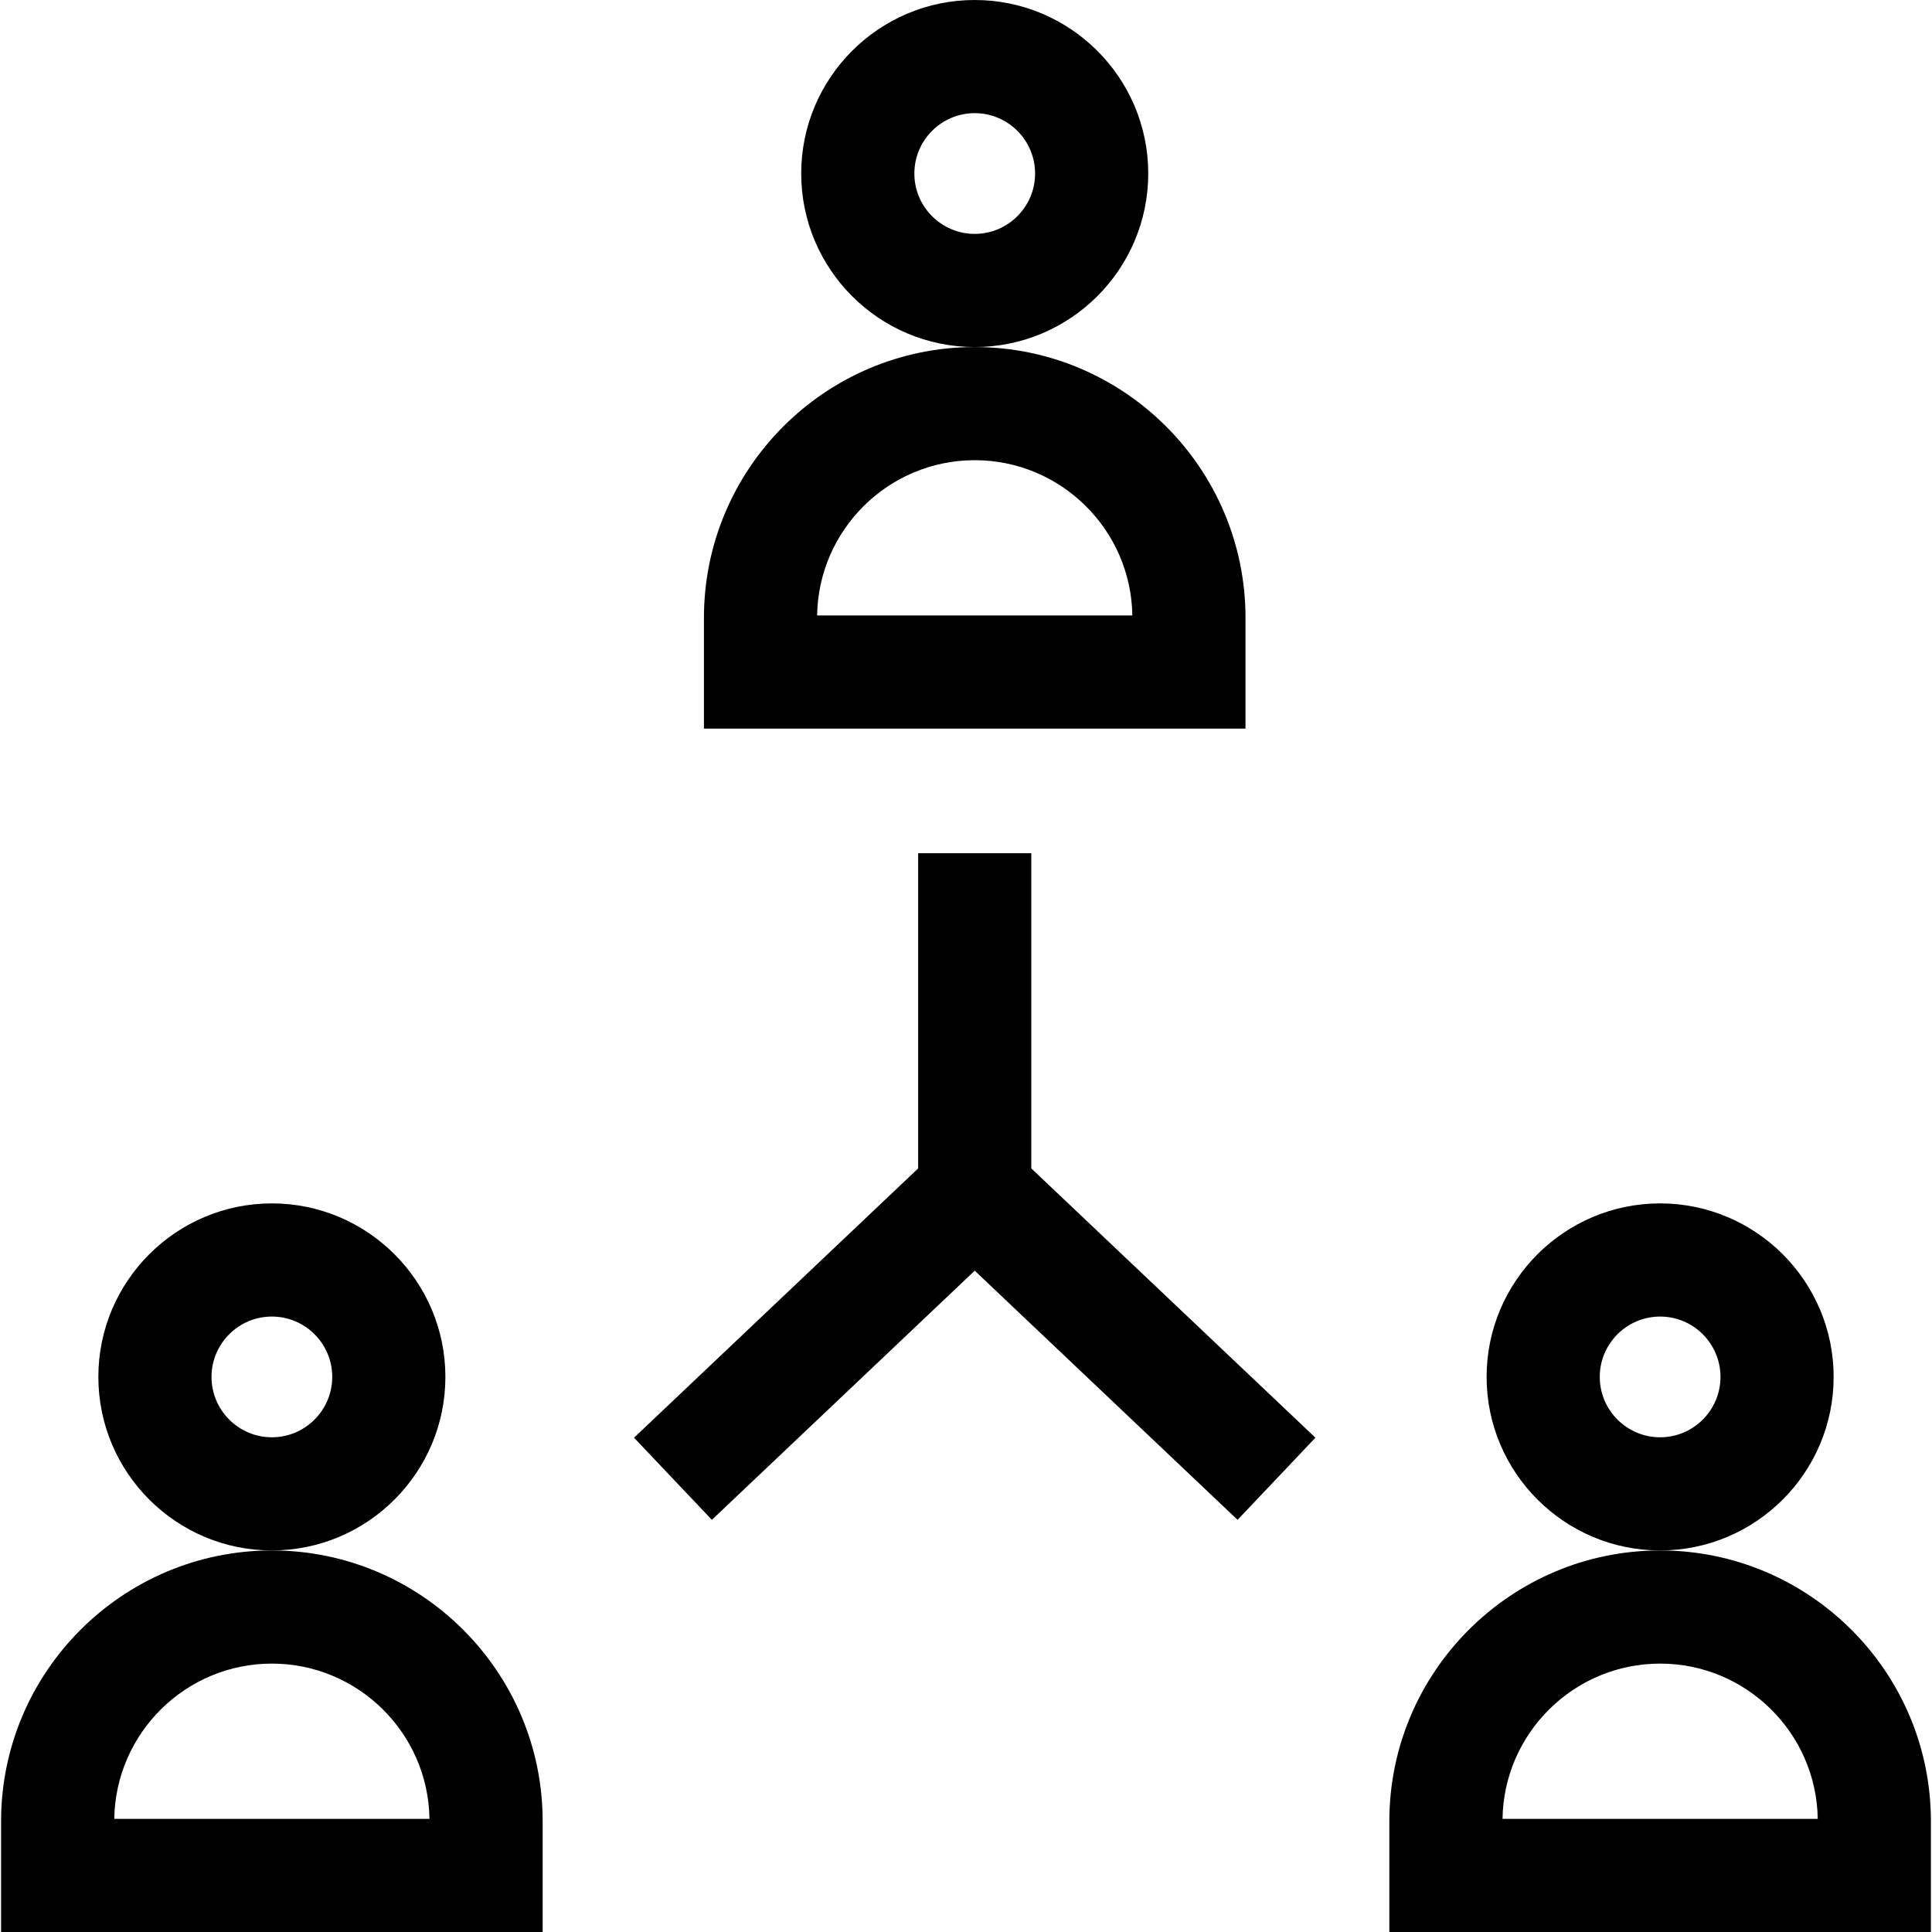 <?xml version="1.0" encoding="iso-8859-1"?>
<!-- Generator: Adobe Illustrator 19.0.0, SVG Export Plug-In . SVG Version: 6.00 Build 0)  -->
<svg xmlns="http://www.w3.org/2000/svg" xmlns:xlink="http://www.w3.org/1999/xlink" version="1.1" id="Layer_1" x="0px" y="0px" viewBox="0 0 512.211 512.211" style="enable-background:new 0 0 512.211 512.211;" xml:space="preserve" width="512" height="512">
<g>
	<path d="M72.079,411.052c25.366,0,46.003-20.638,46.003-46.004s-20.637-46.003-46.003-46.003s-46.003,20.637-46.003,46.003   S46.712,411.052,72.079,411.052z M72.079,349.045c8.824,0,16.003,7.179,16.003,16.003s-7.179,16.004-16.003,16.004   s-16.003-7.18-16.003-16.004S63.254,349.045,72.079,349.045z"/>
	<path d="M72.079,411.054c-39.585,0-71.79,32.204-71.79,71.789v29.368h143.579v-29.368   C143.868,443.258,111.664,411.054,72.079,411.054z M30.294,482.211c0.339-22.753,18.953-41.157,41.785-41.157   s41.446,18.404,41.785,41.157H30.294z"/>
	<path d="M258.419,92.006c25.366,0,46.003-20.637,46.003-46.003S283.786,0,258.419,0s-46.003,20.637-46.003,46.003   S233.053,92.006,258.419,92.006z M258.419,30c8.824,0,16.003,7.179,16.003,16.003s-7.179,16.003-16.003,16.003   s-16.003-7.179-16.003-16.003S249.595,30,258.419,30z"/>
	<path d="M330.209,163.798c0-39.585-32.205-71.79-71.79-71.79s-71.79,32.205-71.79,71.79v29.367h143.579V163.798z M216.635,163.165   c0.339-22.753,18.953-41.157,41.785-41.157s41.446,18.404,41.785,41.157H216.635z"/>
	<path d="M440.132,411.052c25.366,0,46.003-20.638,46.003-46.004s-20.637-46.003-46.003-46.003s-46.003,20.637-46.003,46.003   S414.766,411.052,440.132,411.052z M440.132,349.045c8.824,0,16.003,7.179,16.003,16.003s-7.179,16.004-16.003,16.004   s-16.003-7.18-16.003-16.004S431.308,349.045,440.132,349.045z"/>
	<path d="M440.132,411.054c-39.585,0-71.79,32.204-71.79,71.789v29.368h143.579v-29.368   C511.922,443.258,479.717,411.054,440.132,411.054z M398.348,482.211c0.339-22.753,18.953-41.157,41.785-41.157   s41.446,18.404,41.785,41.157H398.348z"/>
	<polygon points="273.419,226.209 243.419,226.209 243.419,309.765 168.095,381.163 188.734,402.937 258.419,336.883    328.105,402.937 348.744,381.163 273.419,309.765  "/>
</g>















</svg>
